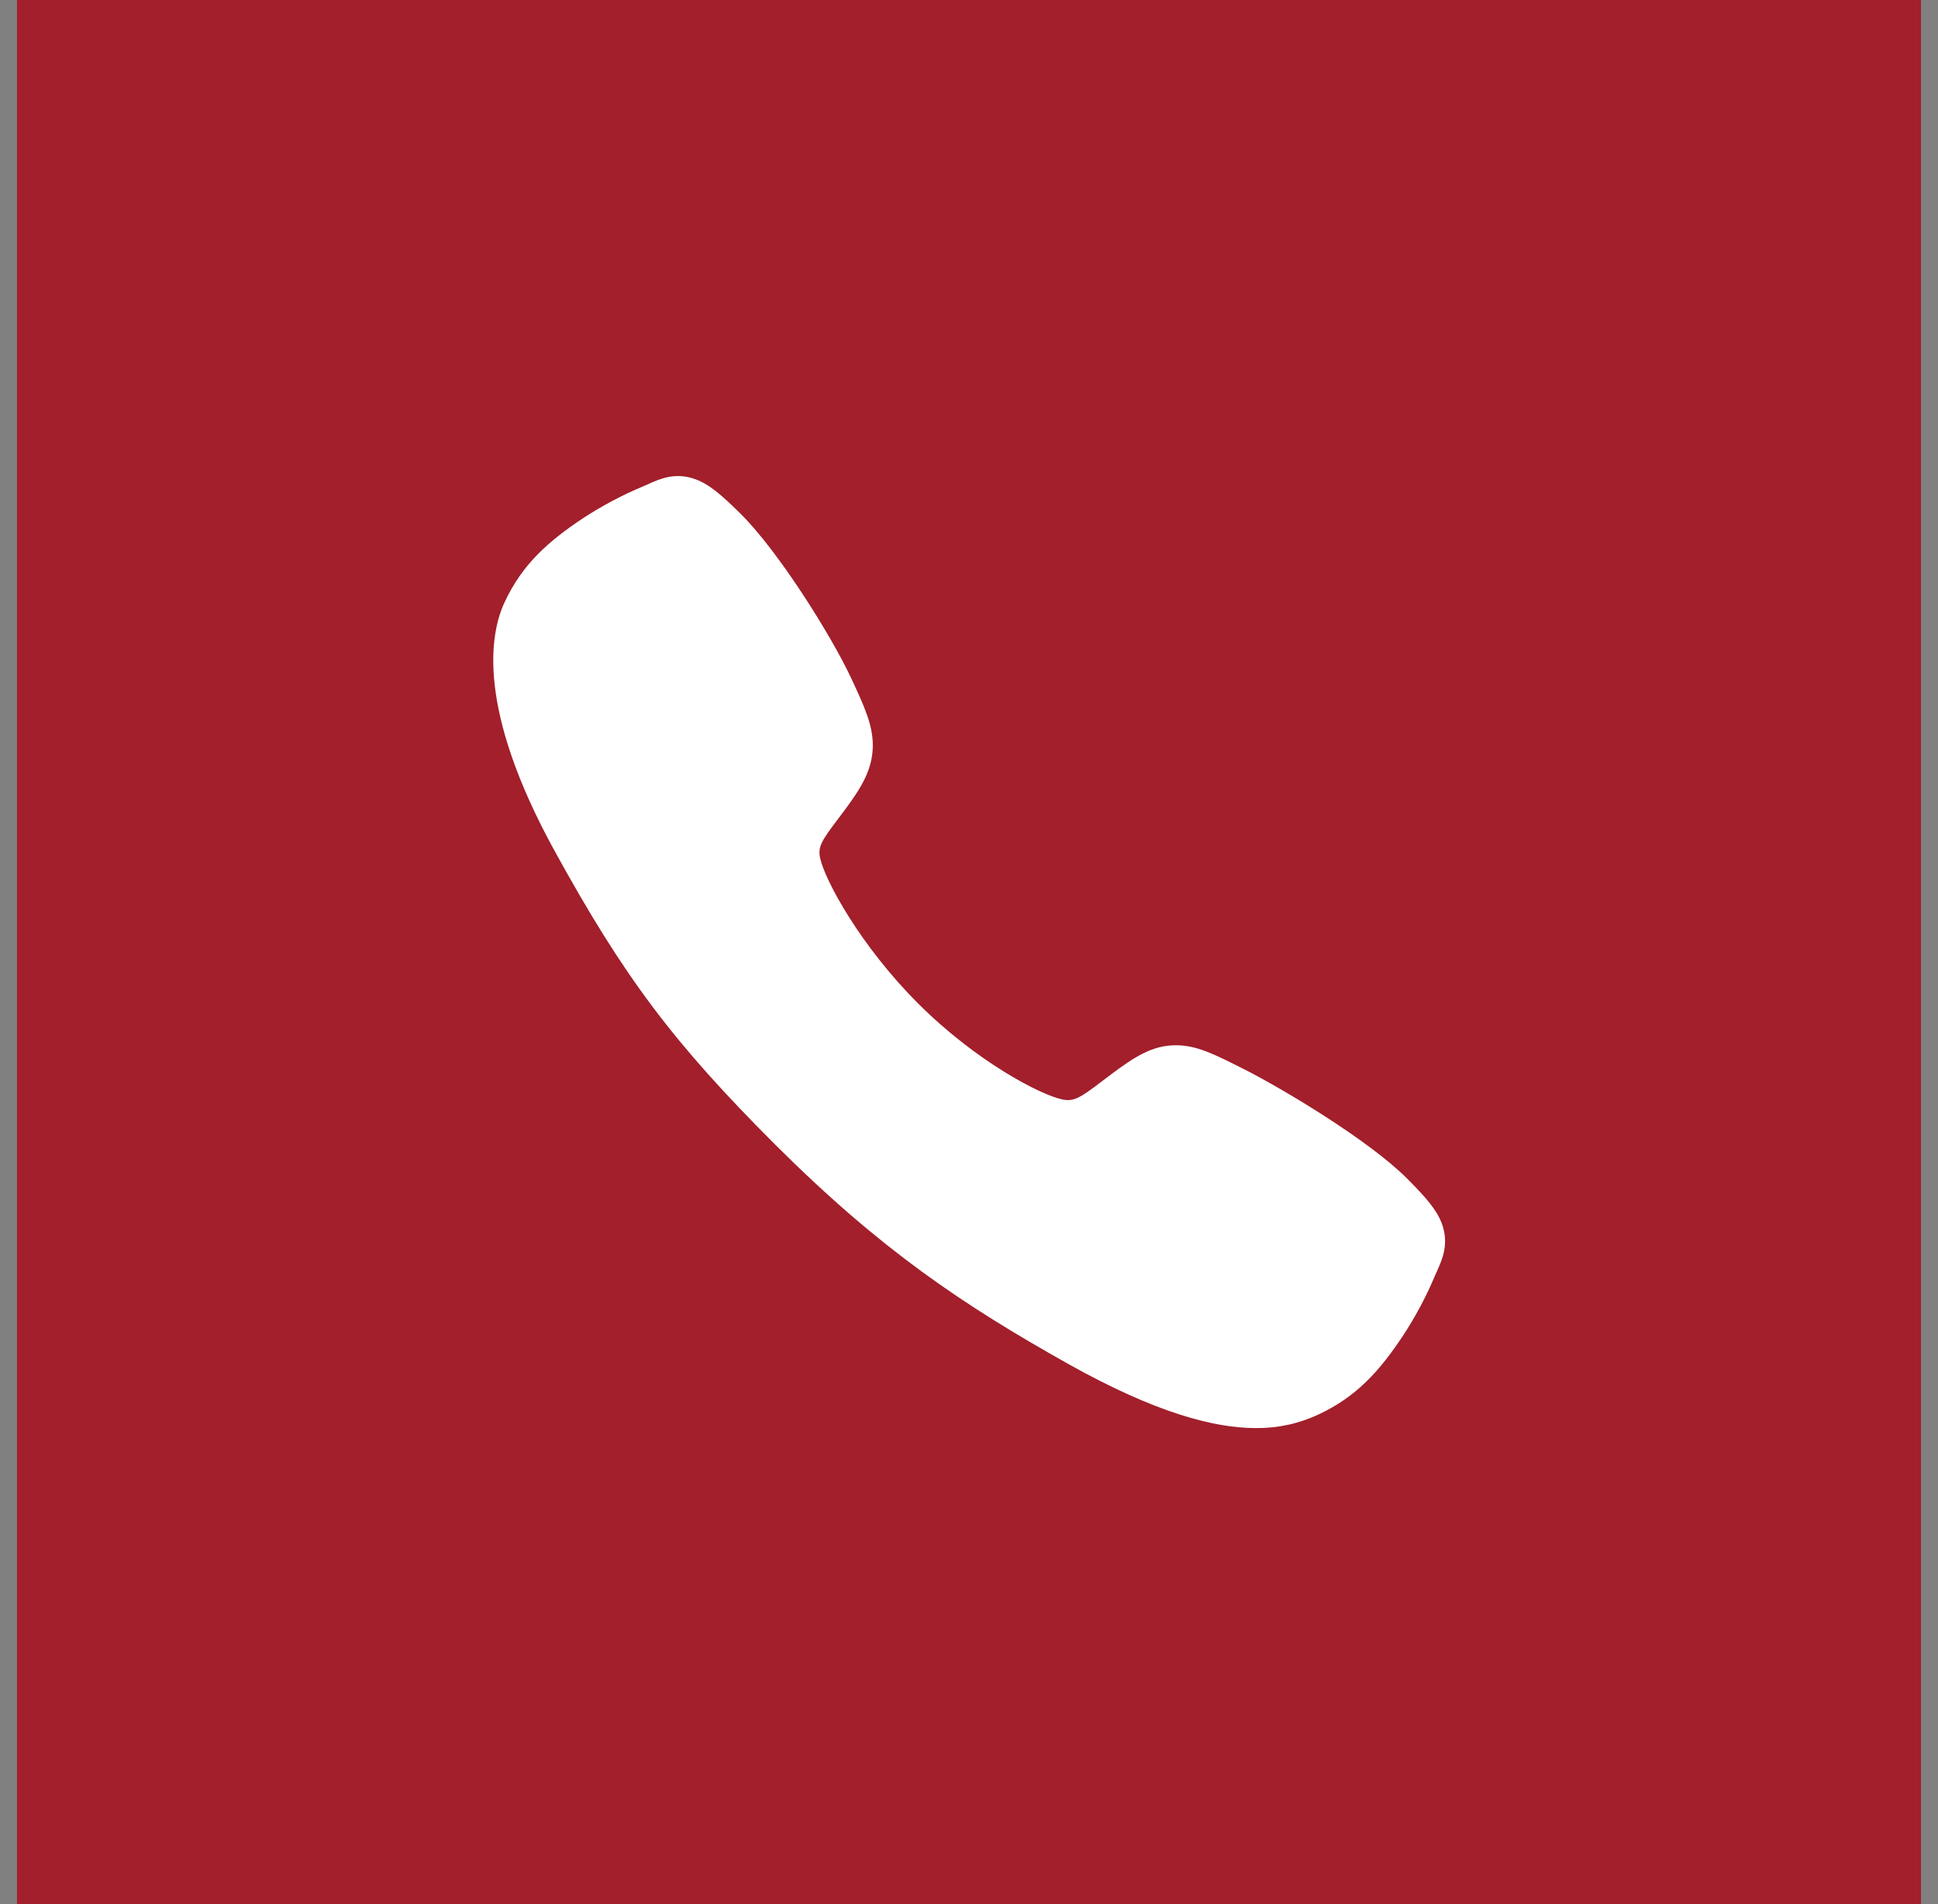 <svg xmlns="http://www.w3.org/2000/svg" width="57" height="56" viewBox="0 0 57 56" fill="none"><rect x="0" y="0" width="57" height="56" fill="#808080" stroke="none"/><rect x="0.5" width="56" height="56" fill="#A21F2B"></rect><path d="M36.939 42C35.719 42 34.005 41.559 31.439 40.125C28.319 38.375 25.905 36.76 22.801 33.664C19.808 30.674 18.352 28.737 16.314 25.029C14.012 20.841 14.404 18.646 14.843 17.708C15.365 16.587 16.137 15.916 17.134 15.25C17.7 14.879 18.299 14.561 18.924 14.3C18.986 14.274 19.044 14.248 19.096 14.225C19.405 14.085 19.874 13.875 20.468 14.1C20.864 14.248 21.218 14.553 21.772 15.1C22.907 16.22 24.459 18.714 25.032 19.939C25.416 20.765 25.67 21.31 25.671 21.921C25.671 22.637 25.311 23.189 24.874 23.784C24.792 23.896 24.711 24.003 24.632 24.107C24.157 24.732 24.052 24.912 24.121 25.235C24.26 25.883 25.3 27.812 27.008 29.517C28.716 31.221 30.59 32.195 31.24 32.334C31.577 32.405 31.761 32.297 32.406 31.804C32.499 31.733 32.593 31.66 32.693 31.587C33.359 31.092 33.885 30.741 34.584 30.741H34.588C35.196 30.741 35.717 31.005 36.579 31.44C37.704 32.007 40.274 33.539 41.4 34.676C41.949 35.228 42.254 35.581 42.404 35.977C42.629 36.572 42.417 37.039 42.279 37.352C42.255 37.404 42.23 37.46 42.203 37.523C41.94 38.147 41.62 38.745 41.247 39.31C40.583 40.303 39.91 41.073 38.786 41.596C38.209 41.869 37.578 42.007 36.939 42Z" fill="white"></path></svg>